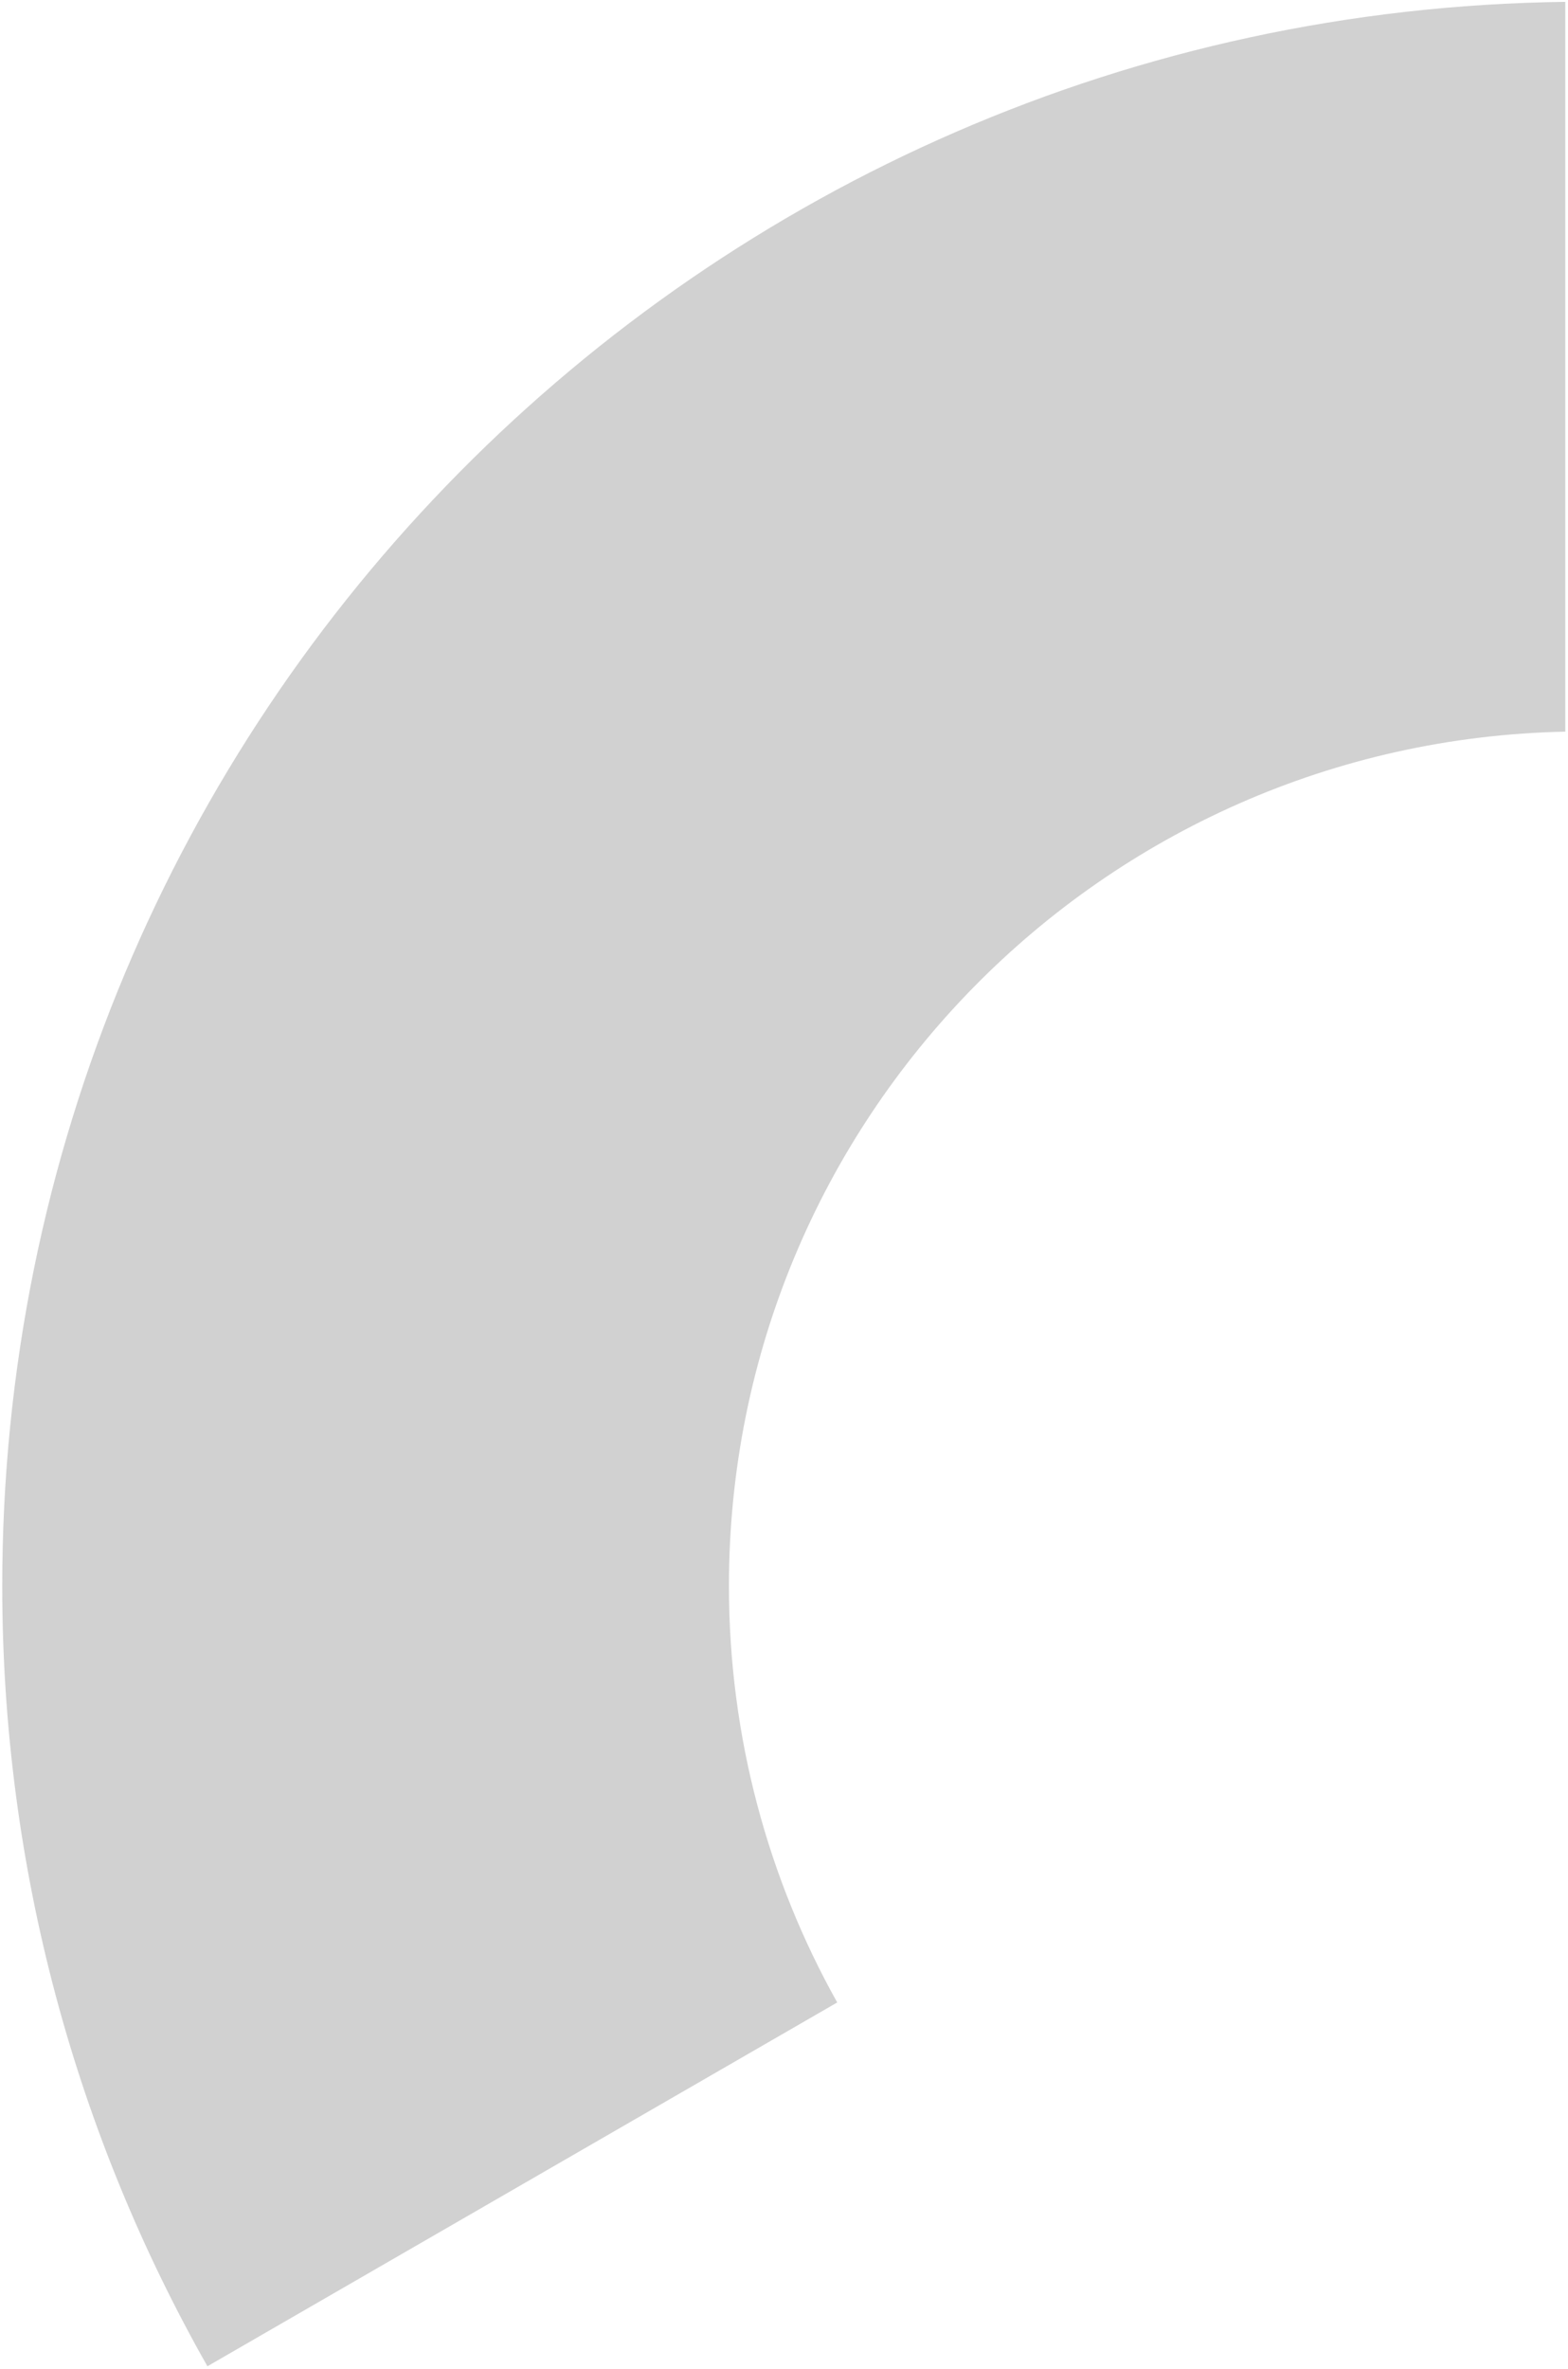 <?xml version="1.0" encoding="UTF-8"?><svg xmlns="http://www.w3.org/2000/svg" xmlns:xlink="http://www.w3.org/1999/xlink" xmlns:avocode="https://avocode.com/" id="SVGDoc" width="445px" height="672px" version="1.1" viewBox="0 0 445 672" aria-hidden="true" style="fill:url(#CerosGradient_id0c6d2a242);"><defs><linearGradient class="cerosgradient" data-cerosgradient="true" id="CerosGradient_id0c6d2a242" gradientUnits="userSpaceOnUse" x1="50%" y1="100%" x2="50%" y2="0%"><stop offset="0%" stop-color="#D1D1D1"/><stop offset="100%" stop-color="#D1D1D1"/></linearGradient><linearGradient/></defs><g><g><path d="M444.234,207.531v0v-207.003c-245.516,3.069 -443.597,203.048 -443.597,449.291c0,80.484 21.168,156.02 58.229,221.359l178.737,-103.194c-19.563,-34.96 -30.73,-75.255 -30.73,-118.165c0,-132.178 105.819,-239.629 237.361,-242.288z" fill="#f9ae0b" fill-opacity="1" style="fill:url(#CerosGradient_id0c6d2a242);"/></g></g></svg>